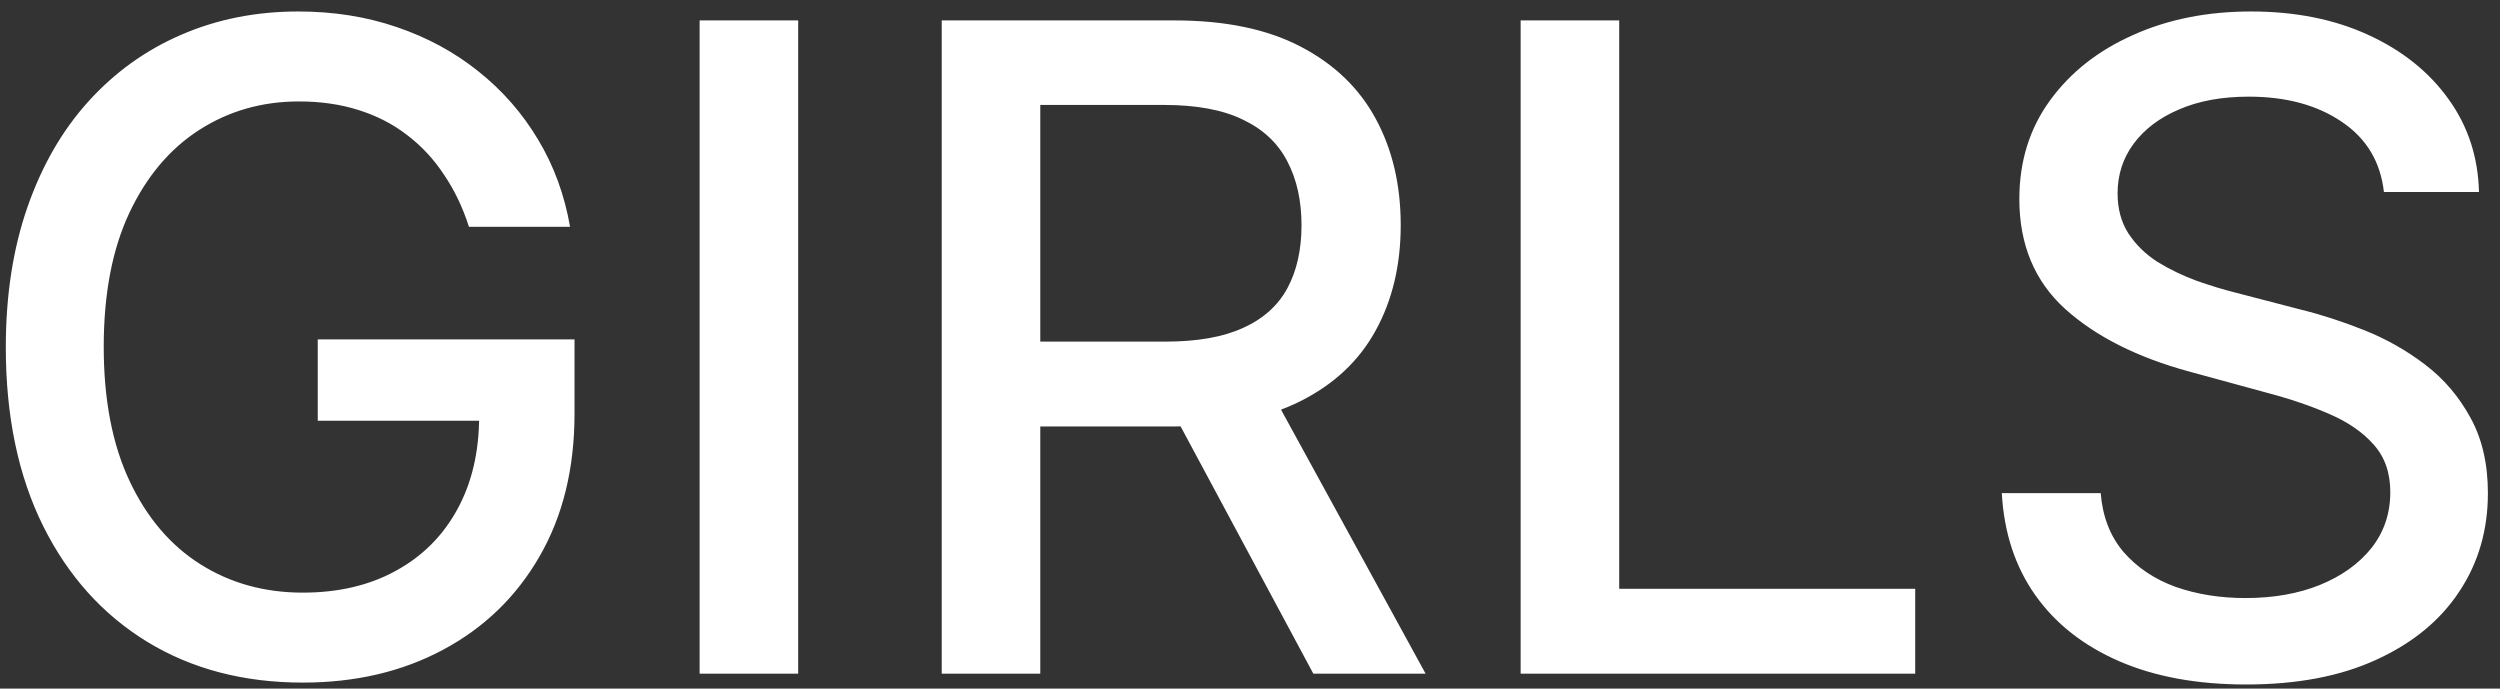 <?xml version="1.0" encoding="UTF-8"?> <svg xmlns="http://www.w3.org/2000/svg" width="167" height="46" viewBox="0 0 167 46" fill="none"><rect x="0" y="0" width="167" height="46" fill="#333333" stroke="none"/><path d="M31.325 15.149C30.913 13.857 30.359 12.699 29.663 11.676C28.982 10.639 28.165 9.759 27.213 9.034C26.261 8.295 25.175 7.734 23.953 7.351C22.746 6.967 21.418 6.776 19.969 6.776C17.511 6.776 15.296 7.408 13.321 8.672C11.347 9.936 9.784 11.79 8.634 14.233C7.497 16.662 6.929 19.638 6.929 23.16C6.929 26.697 7.504 29.688 8.655 32.131C9.805 34.574 11.382 36.428 13.385 37.692C15.388 38.956 17.668 39.588 20.224 39.588C22.597 39.588 24.663 39.105 26.425 38.139C28.2 37.173 29.571 35.81 30.537 34.048C31.517 32.273 32.007 30.185 32.007 27.784L33.712 28.104H21.226V22.671H38.378V27.635C38.378 31.3 37.597 34.481 36.034 37.18C34.486 39.865 32.341 41.939 29.599 43.402C26.872 44.865 23.747 45.597 20.224 45.597C16.276 45.597 12.81 44.688 9.827 42.869C6.858 41.051 4.543 38.473 2.881 35.135C1.219 31.783 0.388 27.805 0.388 23.203C0.388 19.723 0.871 16.598 1.837 13.828C2.803 11.058 4.159 8.707 5.906 6.776C7.668 4.83 9.734 3.345 12.107 2.322C14.493 1.286 17.099 0.767 19.926 0.767C22.284 0.767 24.479 1.115 26.51 1.811C28.555 2.507 30.374 3.494 31.965 4.773C33.57 6.051 34.898 7.571 35.949 9.332C37 11.079 37.71 13.018 38.08 15.149H31.325ZM53.319 1.364V45H46.735V1.364H53.319ZM62.907 45V1.364H78.461C81.842 1.364 84.647 1.946 86.877 3.111C89.122 4.276 90.798 5.888 91.906 7.947C93.014 9.993 93.568 12.358 93.568 15.043C93.568 17.713 93.007 20.064 91.885 22.095C90.777 24.112 89.1 25.682 86.856 26.804C84.626 27.926 81.821 28.487 78.44 28.487H66.657V22.82H77.843C79.974 22.82 81.707 22.514 83.042 21.903C84.392 21.293 85.379 20.405 86.004 19.24C86.629 18.075 86.941 16.676 86.941 15.043C86.941 13.395 86.622 11.967 85.983 10.76C85.358 9.553 84.37 8.629 83.021 7.99C81.686 7.337 79.931 7.01 77.758 7.01H69.491V45H62.907ZM84.448 25.312L95.23 45H87.73L77.162 25.312H84.448ZM101.579 45V1.364H108.163V39.332H127.936V45H101.579ZM159.246 12.827C159.019 10.81 158.081 9.247 156.434 8.139C154.786 7.017 152.712 6.456 150.212 6.456C148.422 6.456 146.874 6.74 145.567 7.308C144.26 7.862 143.245 8.629 142.52 9.609C141.81 10.575 141.455 11.676 141.455 12.912C141.455 13.949 141.696 14.844 142.179 15.597C142.676 16.349 143.323 16.982 144.118 17.493C144.928 17.99 145.794 18.409 146.718 18.75C147.641 19.077 148.529 19.347 149.381 19.56L153.642 20.668C155.034 21.009 156.462 21.47 157.925 22.053C159.388 22.635 160.745 23.402 161.995 24.354C163.245 25.305 164.253 26.484 165.02 27.891C165.801 29.297 166.192 30.98 166.192 32.94C166.192 35.412 165.553 37.606 164.275 39.524C163.01 41.442 161.171 42.955 158.756 44.062C156.355 45.17 153.451 45.724 150.042 45.724C146.775 45.724 143.948 45.206 141.561 44.169C139.175 43.132 137.307 41.662 135.958 39.758C134.608 37.841 133.863 35.568 133.721 32.94H140.326C140.453 34.517 140.965 35.831 141.86 36.882C142.769 37.919 143.926 38.693 145.333 39.205C146.753 39.702 148.309 39.95 149.999 39.95C151.86 39.95 153.515 39.659 154.963 39.077C156.426 38.48 157.577 37.656 158.415 36.605C159.253 35.54 159.672 34.297 159.672 32.876C159.672 31.584 159.303 30.526 158.564 29.702C157.84 28.878 156.853 28.196 155.603 27.656C154.367 27.116 152.968 26.641 151.405 26.229L146.249 24.822C142.755 23.871 139.985 22.472 137.939 20.625C135.908 18.778 134.892 16.335 134.892 13.296C134.892 10.781 135.574 8.587 136.938 6.712C138.301 4.837 140.148 3.381 142.478 2.344C144.807 1.293 147.435 0.767 150.361 0.767C153.316 0.767 155.922 1.286 158.181 2.322C160.453 3.359 162.243 4.787 163.55 6.605C164.857 8.409 165.539 10.483 165.596 12.827H159.246Z" fill="white"></path></svg> 